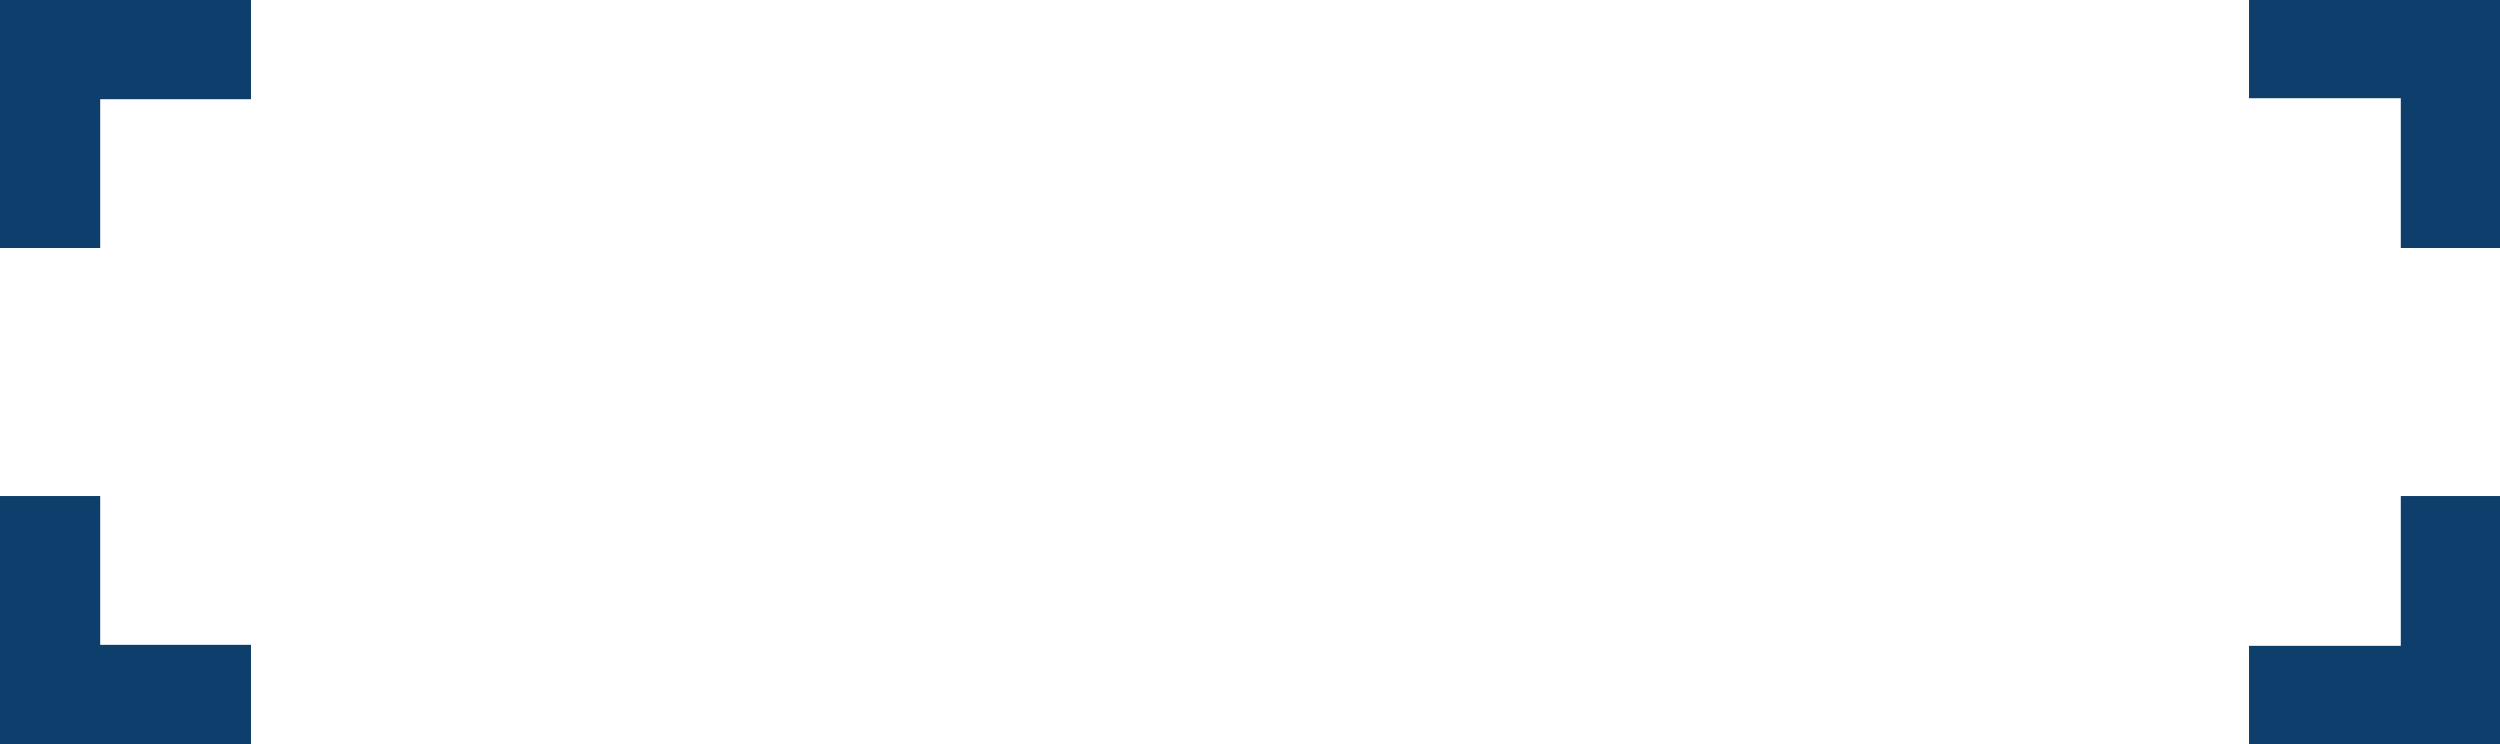 <svg xmlns="http://www.w3.org/2000/svg" viewBox="0 0 252 75" style="enable-background:new 0 0 252 75" xml:space="preserve">
    <path style="fill:#0d3e6c" d="M25.3 0v10H10.1v15H0V0zM252 50v25h-25.3v-9.9H242V50zM25.3 75V65H10.1V50H0v25zM252 25V0h-25.3v9.9H242V25z"/>
</svg>
